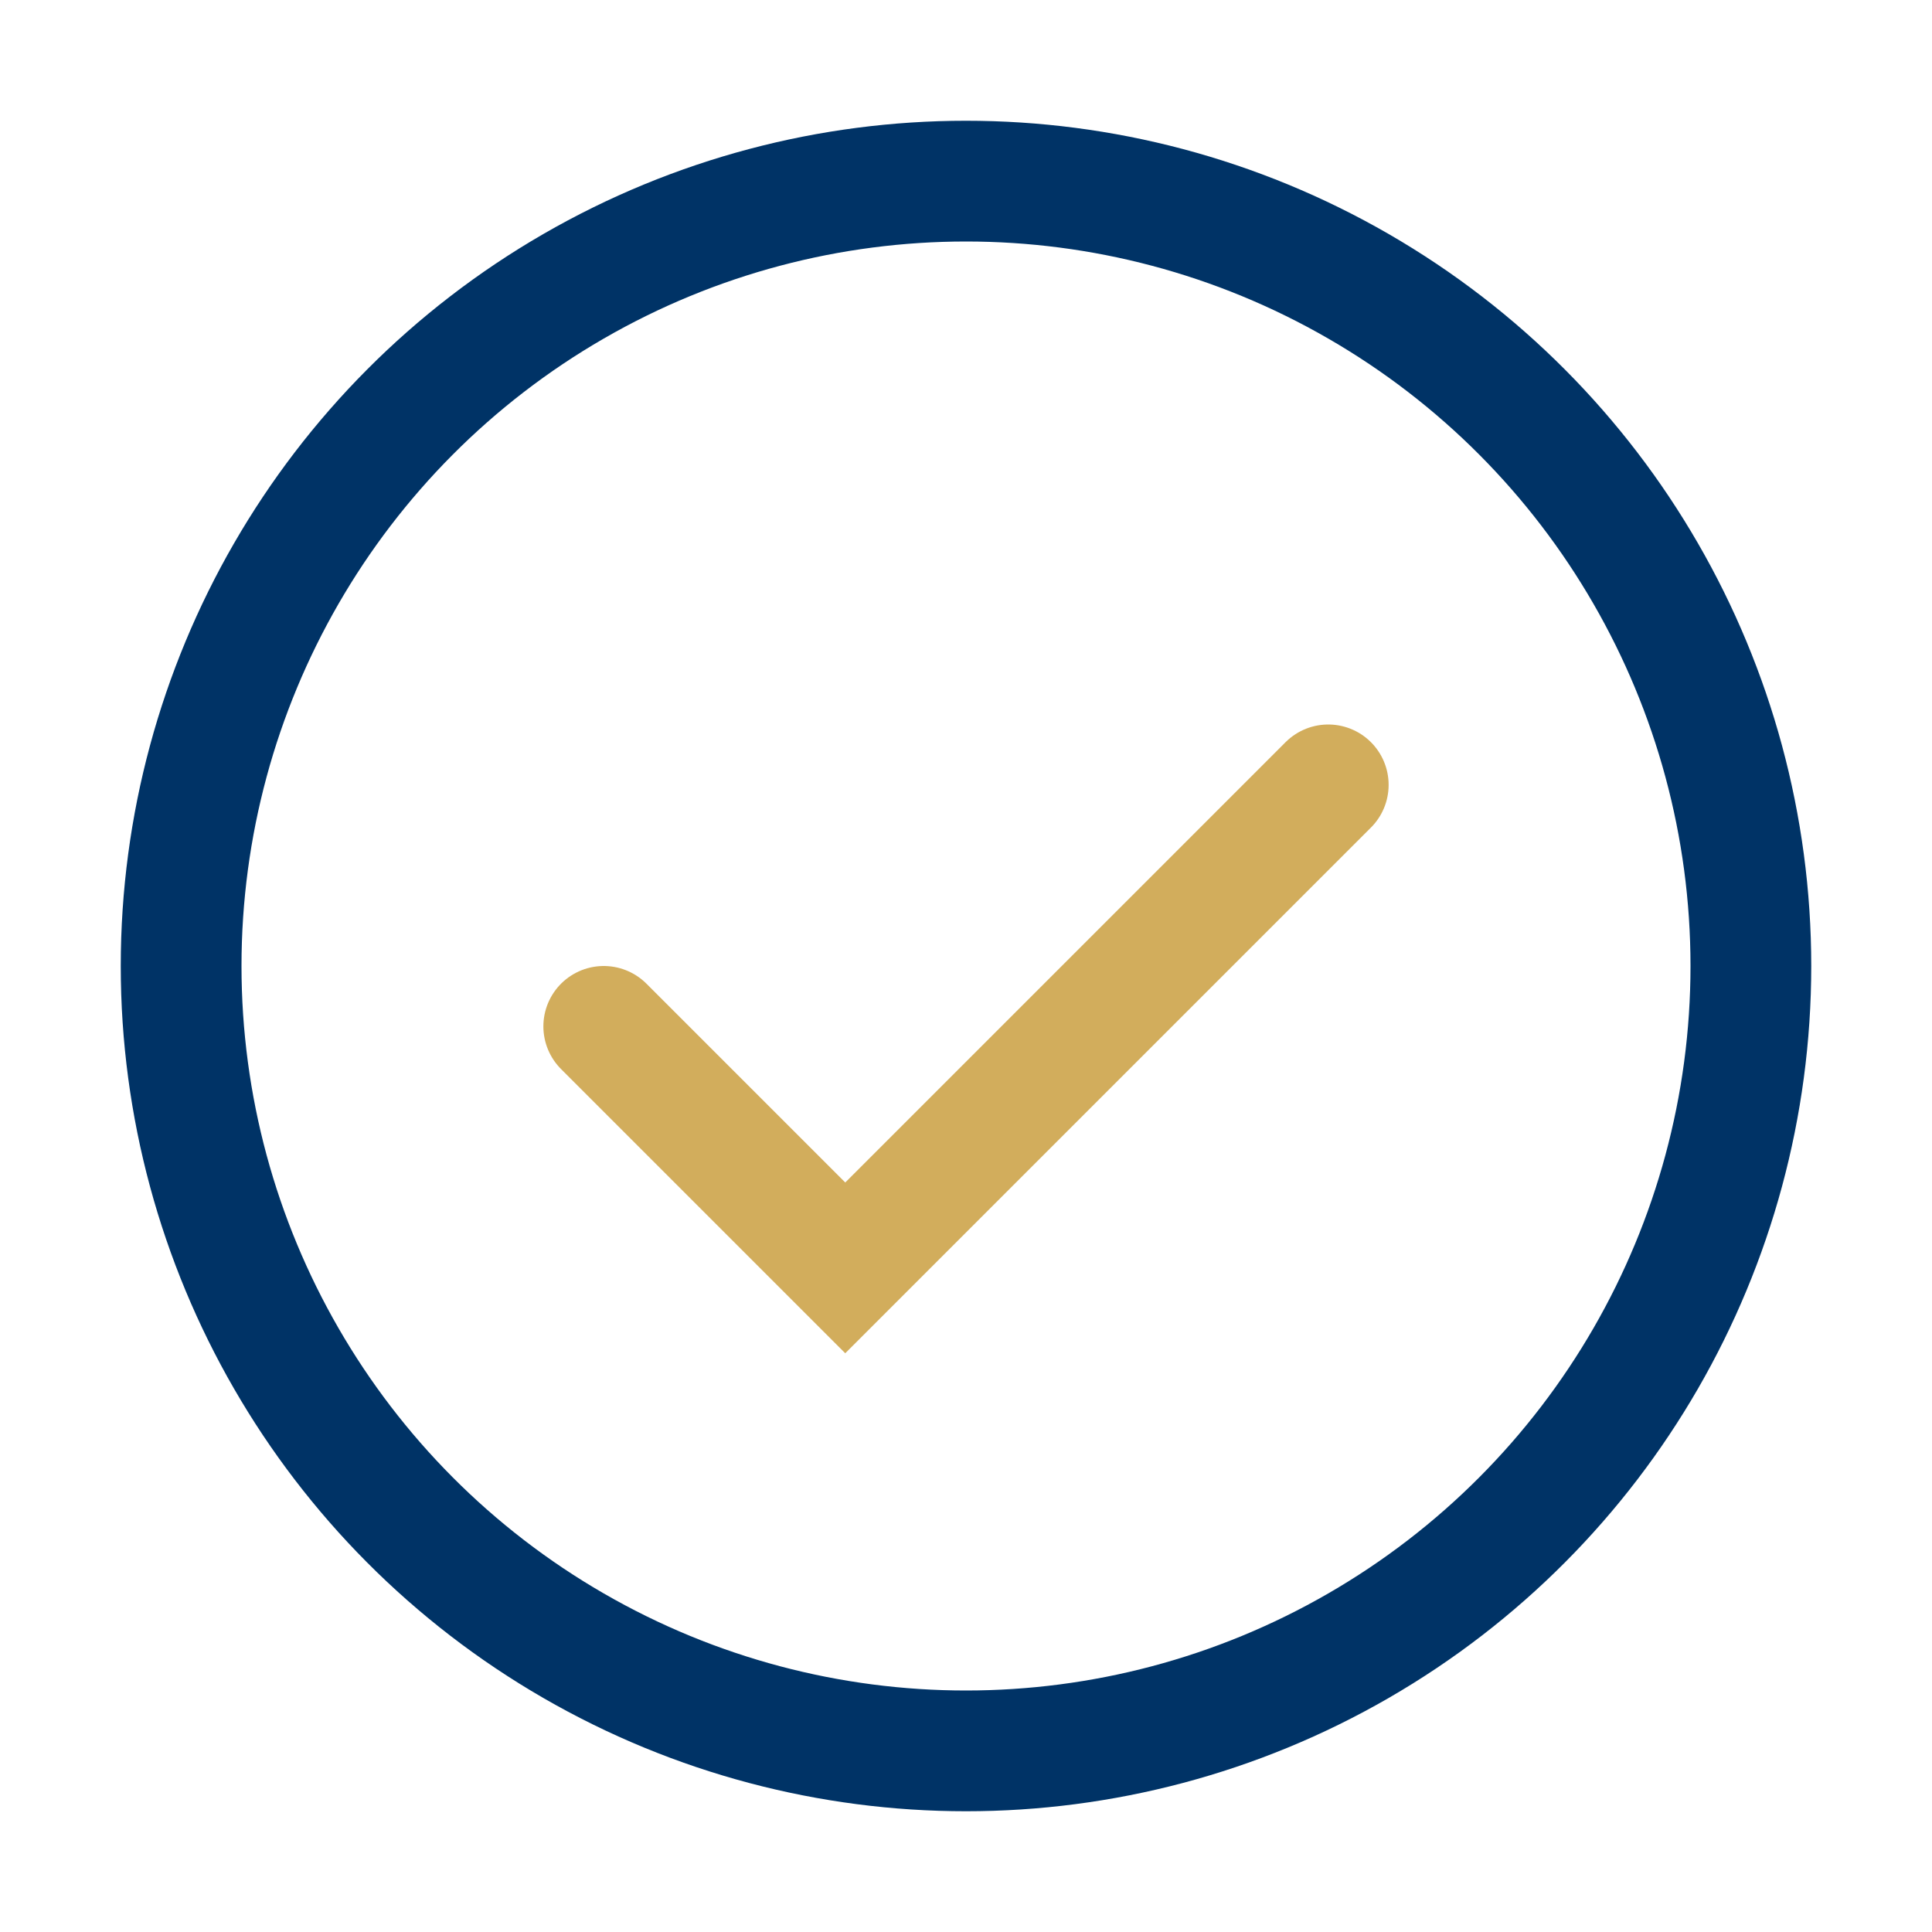 <?xml version="1.0" encoding="UTF-8"?>
<svg xmlns="http://www.w3.org/2000/svg" width="32" height="32" viewBox="0 0 32 32"><circle cx="16" cy="16" r="13" stroke="#003366" stroke-width="2" fill="none"/><path d="M10 17l4 4 8-8" stroke="#D2AD5C" stroke-width="2" fill="none" stroke-linecap="round"/></svg>